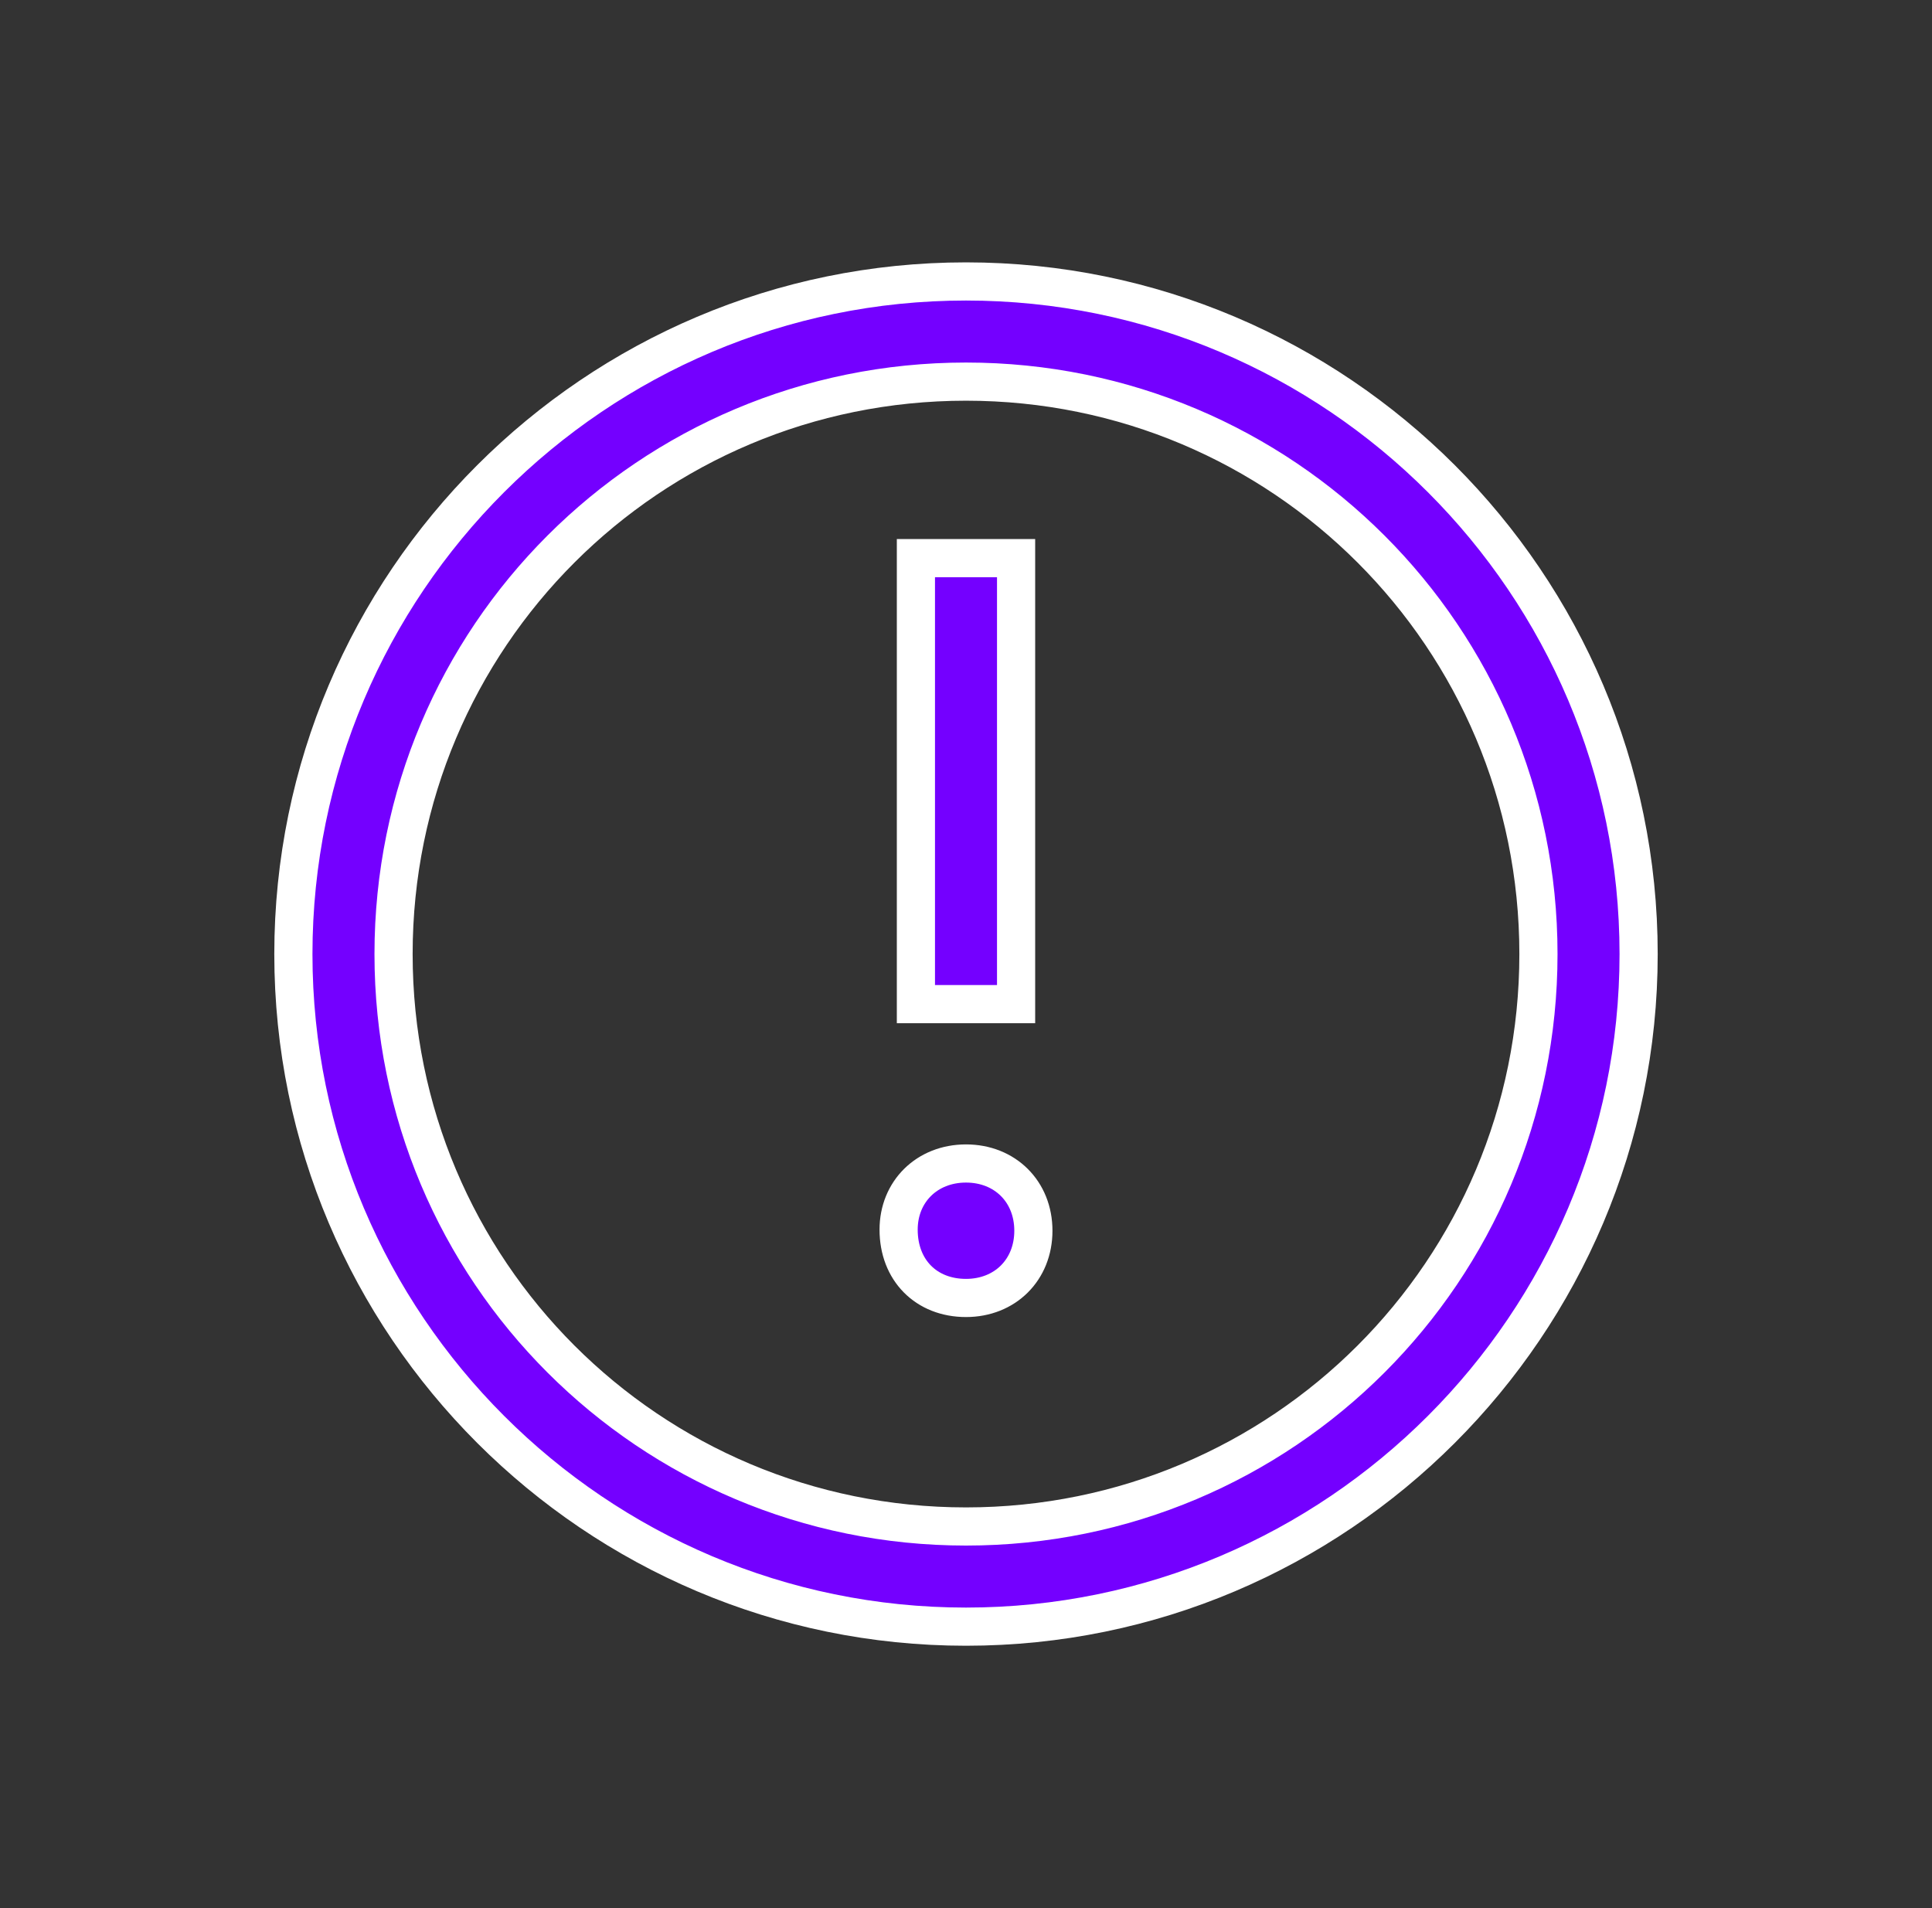 <svg width="81" height="80" viewBox="0 0 81 80" fill="none" xmlns="http://www.w3.org/2000/svg">
    <rect x="0" y="0" width="81" height="80" fill="#333333" stroke="none"/>
    <path d="M40.5 11.8C56.046 11.8 68.7 24.454 68.7 40C68.7 55.546 56.046 68.2 40.5 68.2C24.954 68.2 12.3 55.546 12.3 40C12.3 24.454 24.954 11.8 40.5 11.8ZM40.5 16C27.218 16 16.5 26.718 16.5 40C16.5 53.282 27.218 64 40.5 64C53.782 64 64.5 53.282 64.5 40C64.5 26.718 53.782 16 40.5 16ZM40.5 48.781C42.134 48.781 43.325 49.958 43.325 51.6C43.325 53.242 42.134 54.419 40.5 54.419C38.833 54.419 37.675 53.256 37.675 51.554C37.675 49.965 38.859 48.781 40.5 48.781ZM42.6 23.4V42.1H38.4V23.4H42.6Z" fill="#7400FF" stroke="white" stroke-width="1.6"/>
    </svg>
    